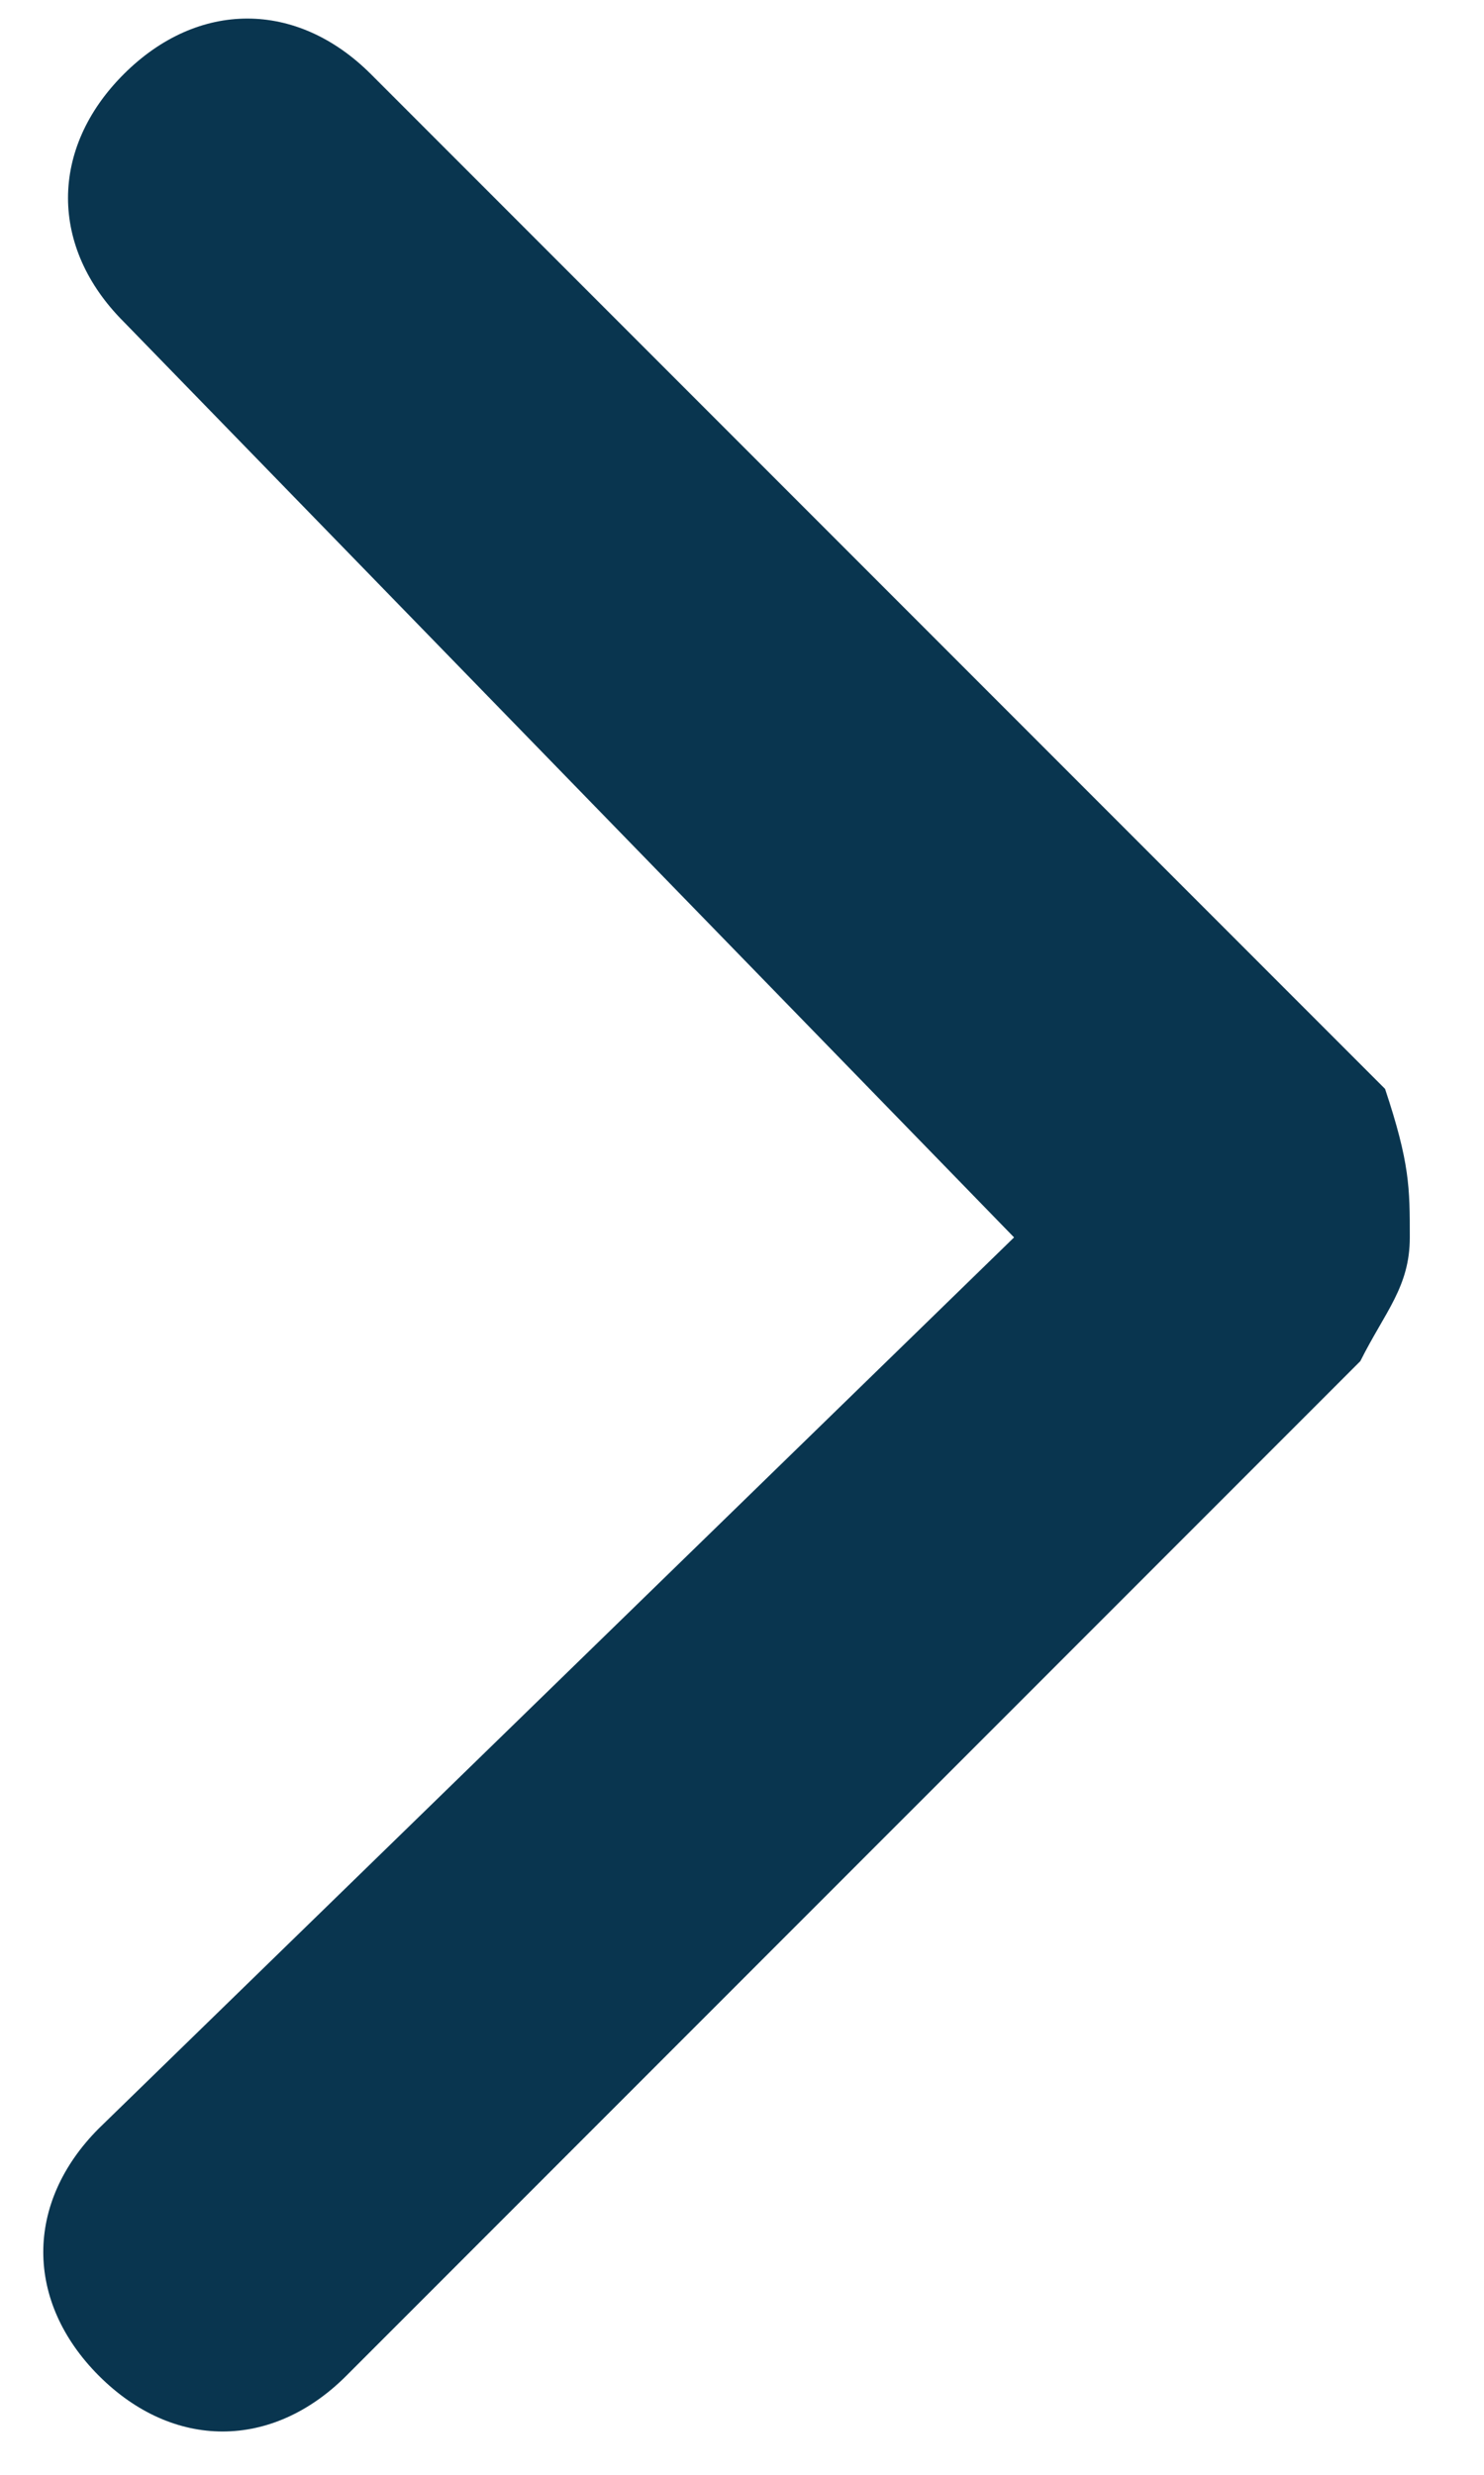 <?xml version="1.0" encoding="utf-8"?>
<!-- Generator: Adobe Illustrator 24.0.1, SVG Export Plug-In . SVG Version: 6.00 Build 0)  -->
<svg version="1.1" id="Layer_1" xmlns="http://www.w3.org/2000/svg" xmlns:xlink="http://www.w3.org/1999/xlink" x="0px" y="0px"
	 viewBox="0 0 6 10" style="enable-background:new 0 0 6 10;" xml:space="preserve">
<style type="text/css">
	.st0{fill:#09354F;}
</style>
<g>
	<g>
		<path class="st0" d="M5.7,5c0,0.2-0.1,0.3-0.2,0.5L1.4,9.6c-0.3,0.3-0.7,0.3-1,0c-0.3-0.3-0.3-0.7,0-1L4.1,5L0.5,1.3
			c-0.3-0.3-0.3-0.7,0-1c0.3-0.3,0.7-0.3,1,0l4.1,4.1C5.7,4.7,5.7,4.8,5.7,5z"/>
	</g>
</g>
</svg>

